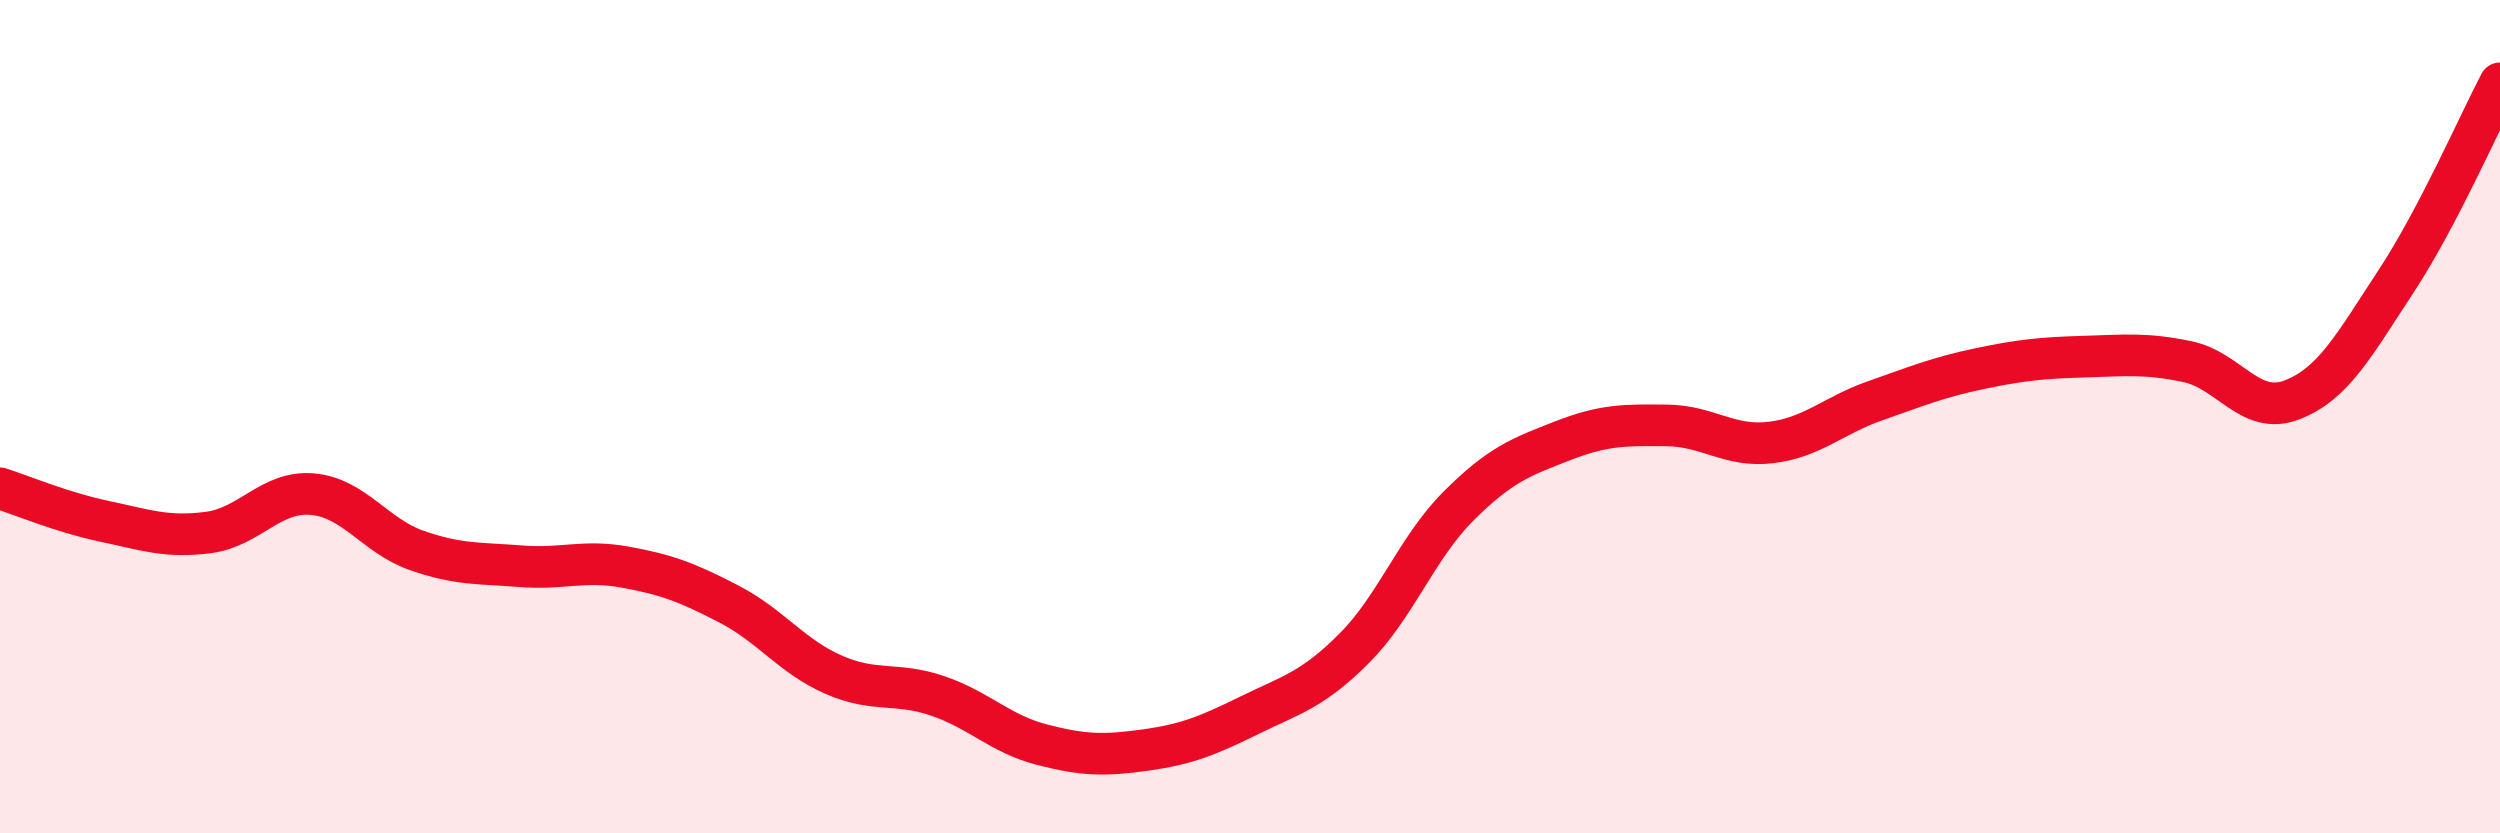 
    <svg width="60" height="20" viewBox="0 0 60 20" xmlns="http://www.w3.org/2000/svg">
      <path
        d="M 0,11.72 C 0.5,11.88 1.5,12.3 2.5,12.51 C 3.5,12.72 4,12.91 5,12.78 C 6,12.65 6.5,11.77 7.5,11.86 C 8.5,11.95 9,12.86 10,13.21 C 11,13.56 11.5,13.51 12.5,13.59 C 13.5,13.67 14,13.43 15,13.61 C 16,13.79 16.5,13.98 17.5,14.5 C 18.5,15.02 19,15.75 20,16.19 C 21,16.63 21.5,16.36 22.5,16.7 C 23.5,17.04 24,17.61 25,17.87 C 26,18.13 26.5,18.14 27.5,18 C 28.5,17.86 29,17.65 30,17.16 C 31,16.67 31.5,16.56 32.5,15.56 C 33.5,14.56 34,13.15 35,12.15 C 36,11.15 36.5,10.97 37.5,10.58 C 38.5,10.19 39,10.2 40,10.21 C 41,10.22 41.5,10.74 42.5,10.62 C 43.5,10.5 44,9.97 45,9.62 C 46,9.27 46.5,9.06 47.5,8.85 C 48.5,8.64 49,8.59 50,8.56 C 51,8.53 51.5,8.47 52.5,8.68 C 53.5,8.89 54,9.98 55,9.6 C 56,9.22 56.5,8.28 57.5,6.76 C 58.5,5.24 59.5,2.95 60,2L60 20L0 20Z"
        fill="#EB0A25"
        opacity="0.1"
        stroke-linecap="round"
        stroke-linejoin="round"
      />
      <path
        d="M 0,11.72 C 0.5,11.88 1.5,12.3 2.5,12.51 C 3.5,12.72 4,12.91 5,12.78 C 6,12.65 6.5,11.77 7.5,11.86 C 8.5,11.95 9,12.86 10,13.21 C 11,13.56 11.5,13.51 12.5,13.59 C 13.5,13.67 14,13.43 15,13.61 C 16,13.79 16.5,13.98 17.5,14.5 C 18.5,15.02 19,15.75 20,16.19 C 21,16.63 21.5,16.36 22.5,16.7 C 23.5,17.04 24,17.61 25,17.87 C 26,18.13 26.5,18.14 27.5,18 C 28.5,17.86 29,17.65 30,17.16 C 31,16.67 31.5,16.56 32.5,15.56 C 33.5,14.56 34,13.15 35,12.15 C 36,11.15 36.5,10.97 37.5,10.58 C 38.5,10.19 39,10.2 40,10.21 C 41,10.22 41.5,10.74 42.5,10.62 C 43.5,10.5 44,9.97 45,9.62 C 46,9.27 46.5,9.06 47.5,8.85 C 48.5,8.64 49,8.59 50,8.56 C 51,8.53 51.5,8.47 52.5,8.68 C 53.5,8.89 54,9.98 55,9.6 C 56,9.22 56.5,8.28 57.5,6.76 C 58.5,5.24 59.5,2.95 60,2"
        stroke="#EB0A25"
        stroke-width="1"
        fill="none"
        stroke-linecap="round"
        stroke-linejoin="round"
      />
    </svg>
  